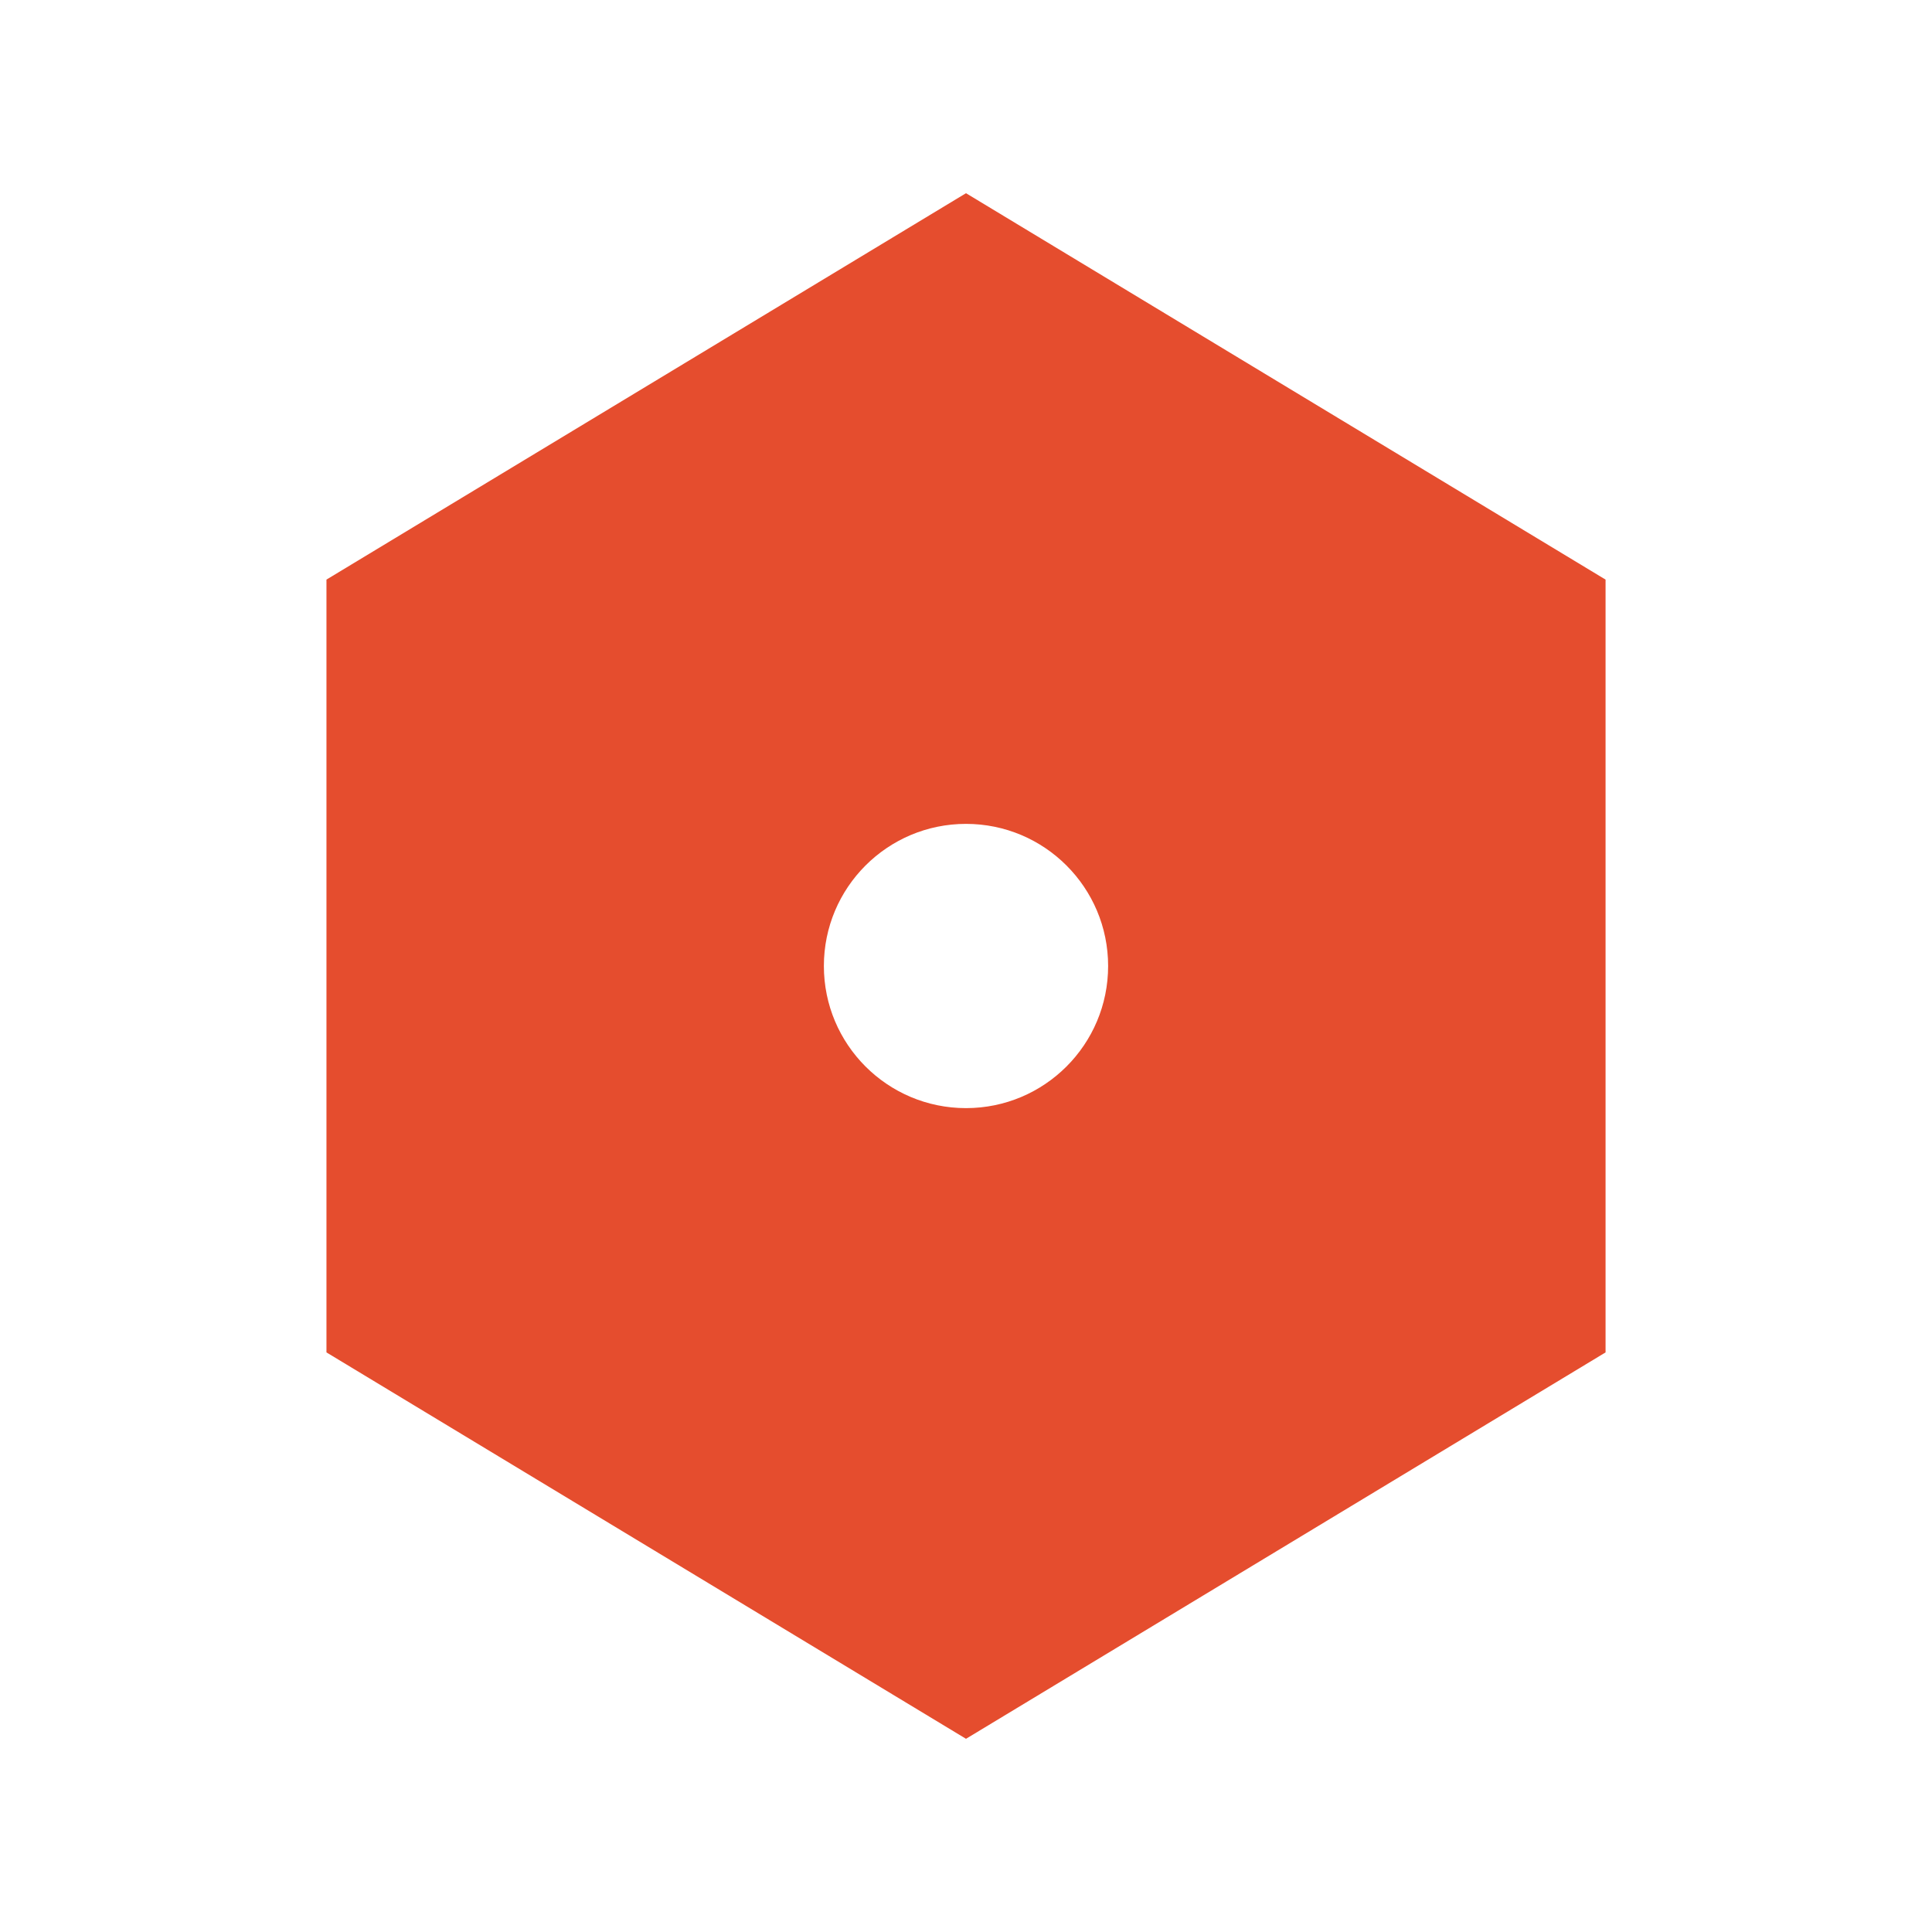 <?xml version="1.0" encoding="UTF-8"?> <svg xmlns="http://www.w3.org/2000/svg" width="80" height="80" viewBox="0 0 80 80" fill="none"><path fill-rule="evenodd" clip-rule="evenodd" d="M66.483 24L40 8L13.518 24V56L40 72L66.483 56V24ZM40 45.885C43.251 45.885 45.885 43.25 45.885 40C45.885 36.75 43.251 34.115 40 34.115C36.75 34.115 34.115 36.75 34.115 40C34.115 43.25 36.75 45.885 40 45.885Z" fill="#E54D2E"></path></svg> 